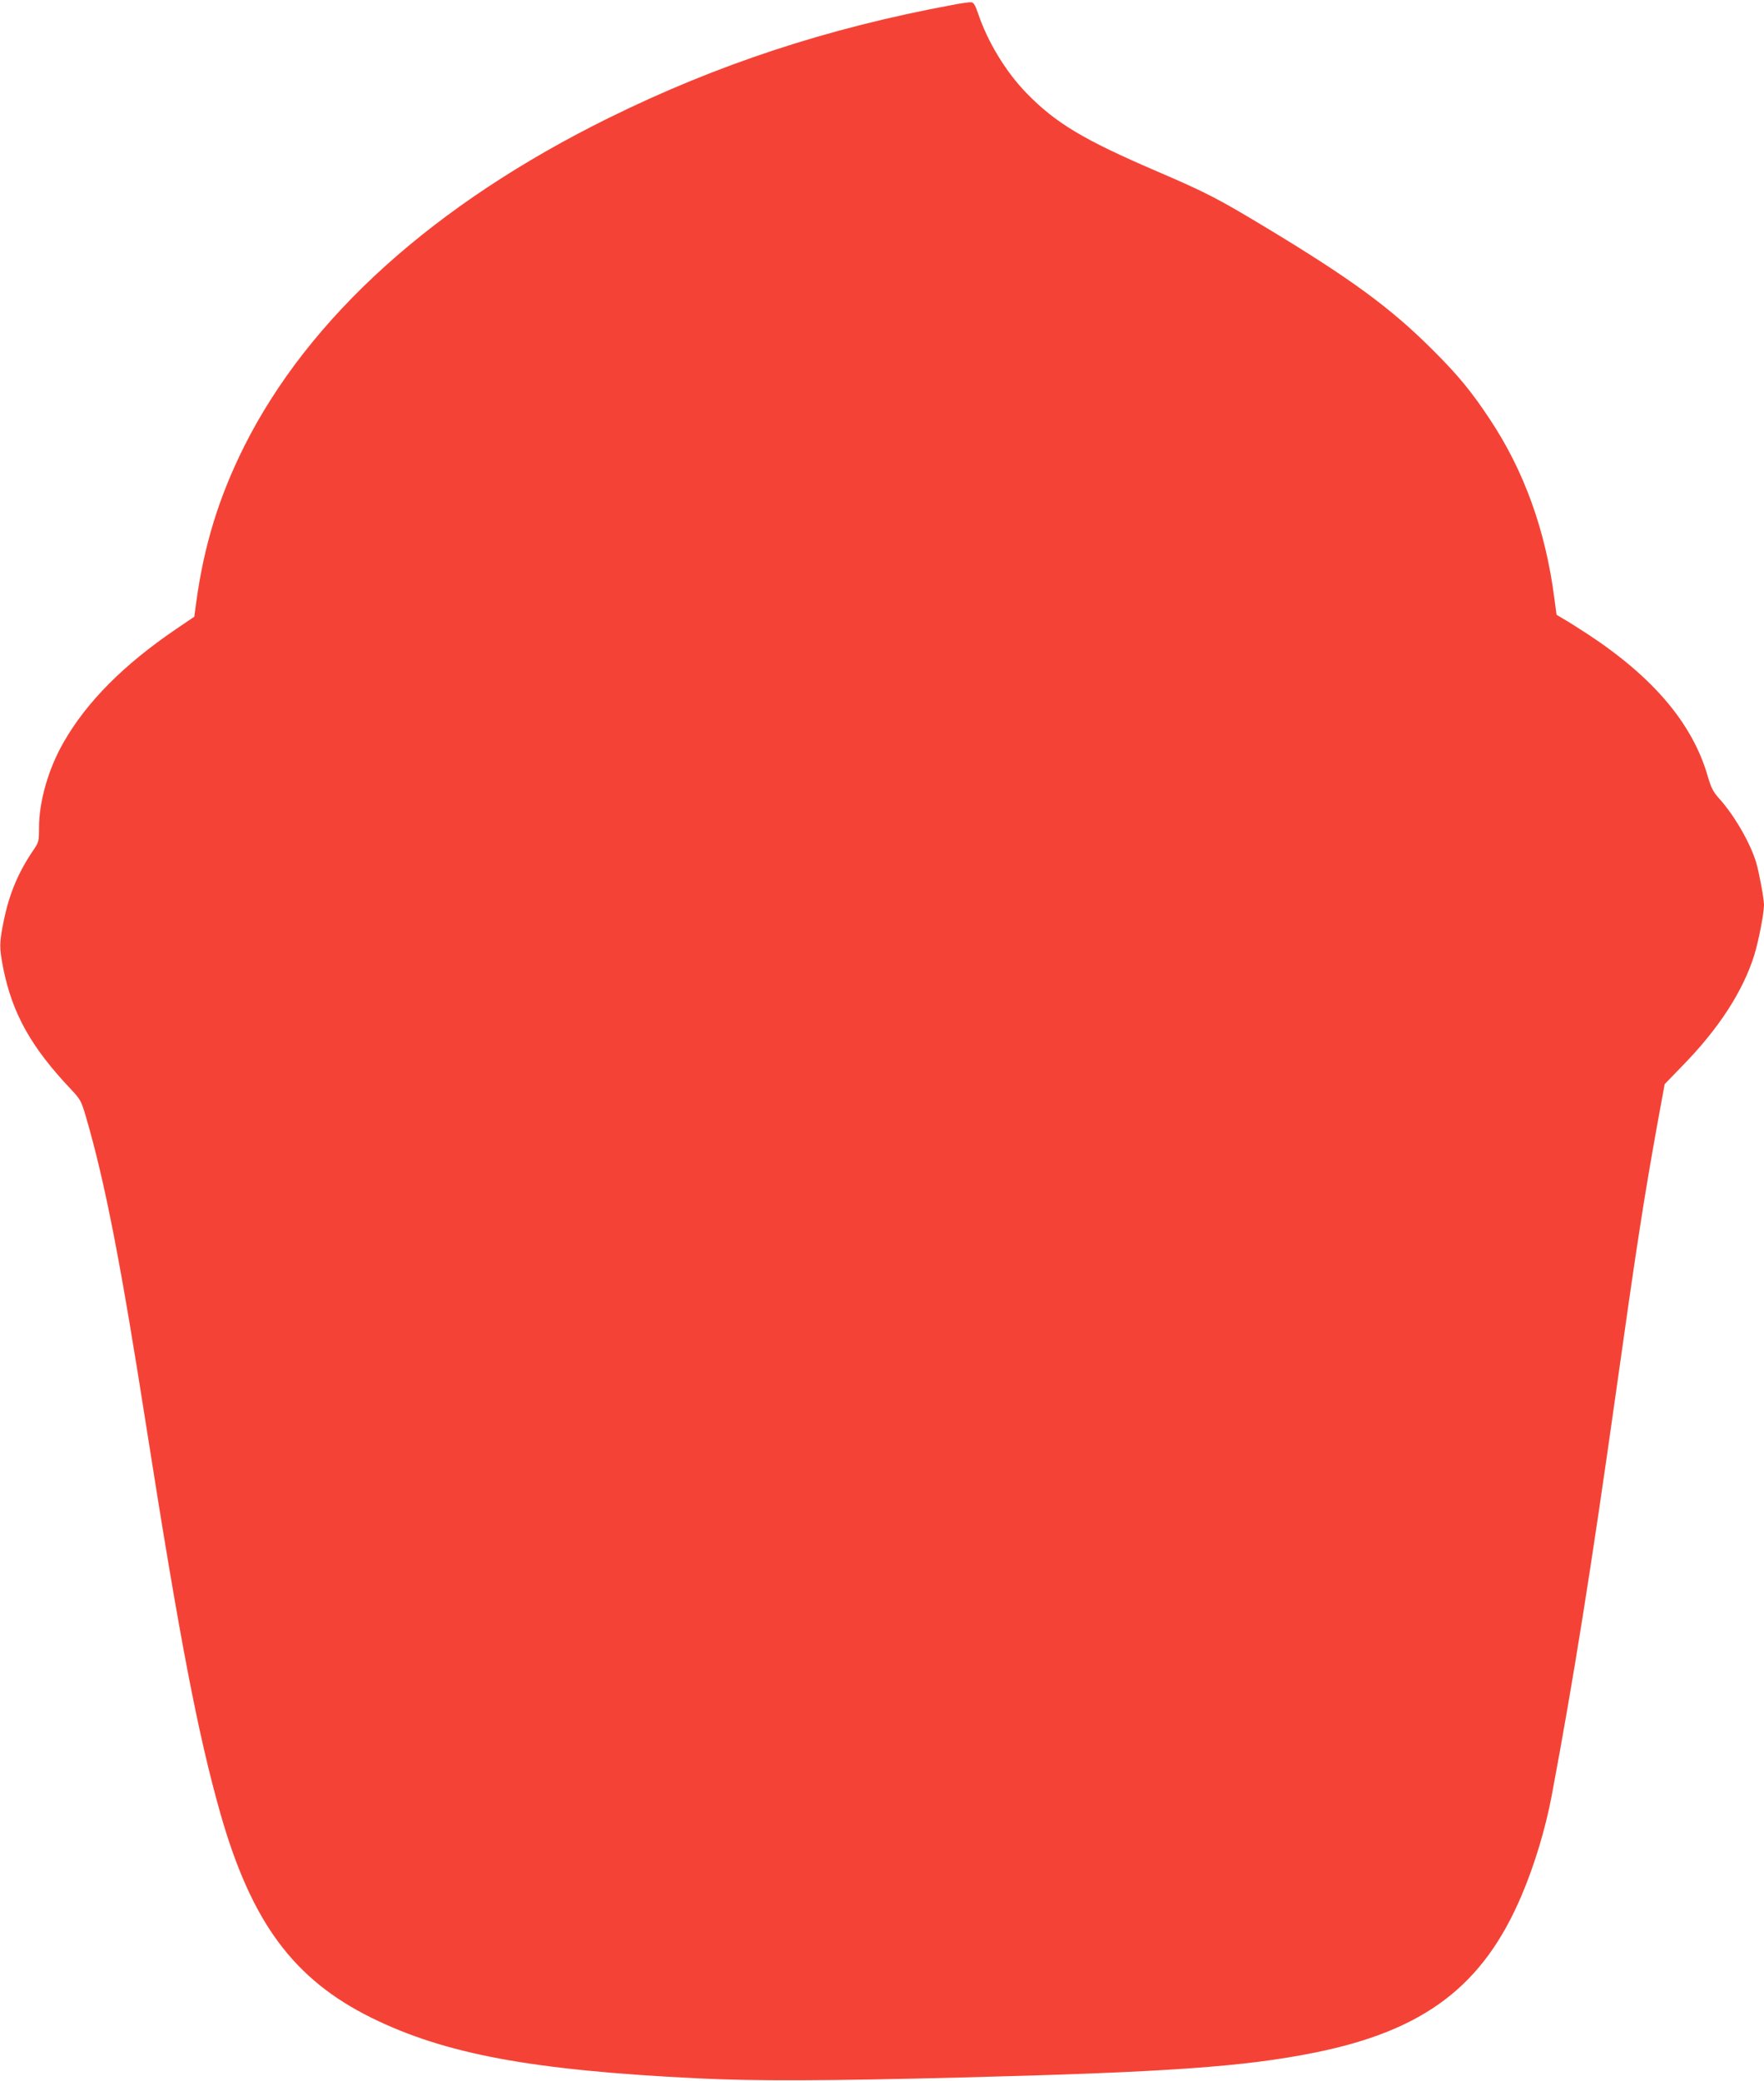 <?xml version="1.0" standalone="no"?>
<!DOCTYPE svg PUBLIC "-//W3C//DTD SVG 20010904//EN"
 "http://www.w3.org/TR/2001/REC-SVG-20010904/DTD/svg10.dtd">
<svg version="1.0" xmlns="http://www.w3.org/2000/svg"
 width="1085pt" height="1280pt" viewBox="0 0 1085 1280"
 preserveAspectRatio="xMidYMid meet">
<g transform="translate(0,1280) scale(0.1,-0.1)"
fill="#f44336" stroke="none">
<path d="M5855 12769 c-766 -142 -1443 -365 -2110 -694 -1074 -530 -1845
-1225 -2245 -2024 -154 -310 -245 -604 -293 -955 l-12 -89 -112 -76 c-320
-217 -550 -448 -691 -695 -94 -163 -152 -364 -152 -527 0 -82 -2 -90 -33 -135
-94 -138 -149 -268 -183 -433 -29 -140 -29 -168 -4 -296 56 -279 171 -485 416
-744 59 -63 64 -72 93 -171 119 -409 214 -900 375 -1930 201 -1281 314 -1869
452 -2355 191 -669 450 -1018 929 -1255 453 -223 983 -322 2000 -372 353 -18
810 -16 1630 5 1261 32 1741 66 2172 153 675 136 1037 411 1273 969 79 186
146 409 184 610 133 708 244 1405 396 2485 127 903 173 1200 259 1674 l40 218
113 117 c221 226 369 456 438 676 27 88 60 257 60 310 0 39 -30 198 -48 260
-36 120 -134 290 -227 393 -37 41 -50 66 -71 138 -93 322 -332 606 -734 871
-58 38 -126 81 -151 95 l-45 27 -13 98 c-54 421 -187 790 -401 1110 -110 166
-194 268 -345 418 -259 260 -505 440 -1034 759 -287 173 -364 213 -662 341
-454 195 -624 297 -803 480 -128 131 -241 316 -301 495 -16 48 -27 65 -41 66
-10 1 -64 -6 -119 -17z"/>
</g>
</svg>
